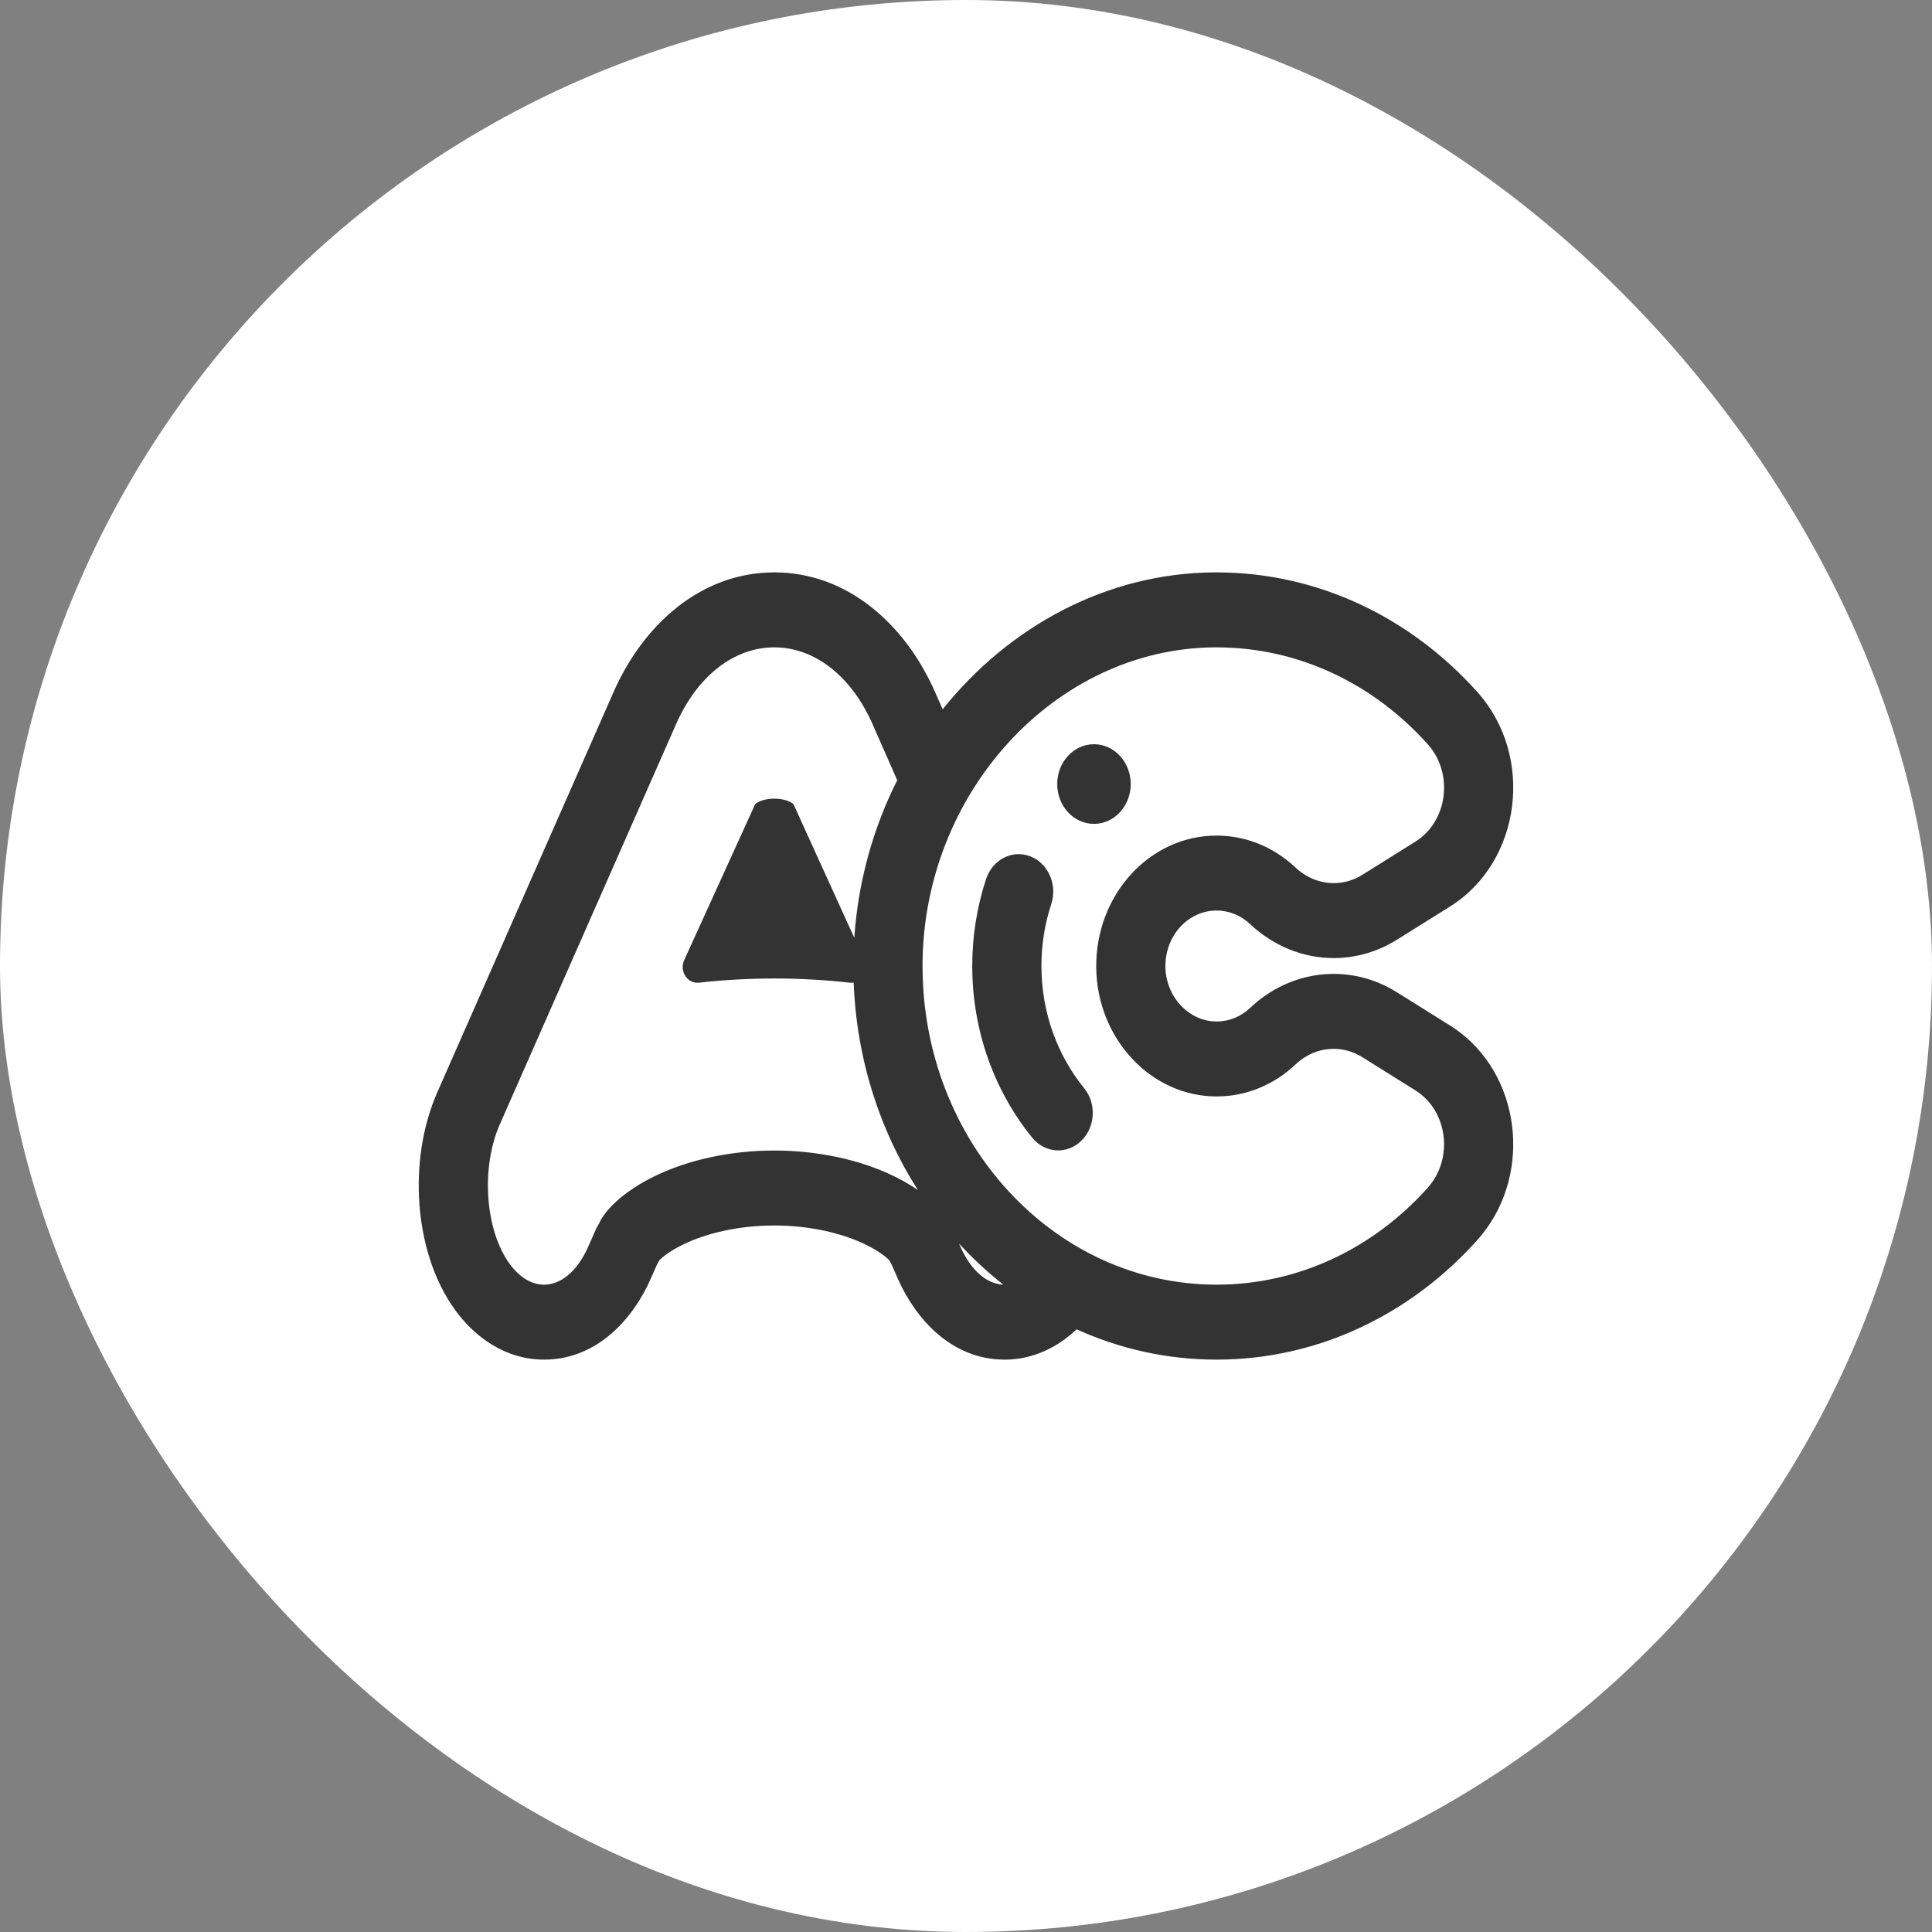 <svg width="137" height="137" viewBox="0 0 137 137" fill="none" xmlns="http://www.w3.org/2000/svg">
<rect x="0" y="0" width="137" height="137" fill="#808080" stroke="none"/>
<rect width="137" height="137" rx="68.5" fill="white"/>
<path fill-rule="evenodd" clip-rule="evenodd" d="M94.58 67.938C96.115 67.938 97.659 67.511 99.053 66.64L102.818 64.285C107.894 61.11 108.831 53.623 104.771 49.083C100.095 43.852 93.53 40.589 86.269 40.589L86.226 40.589L86.166 40.588L86.106 40.588C78.469 40.639 71.555 44.415 66.845 50.298L66.3 49.062C64.202 44.296 60.115 40.588 54.908 40.588C49.7 40.588 45.613 44.298 43.513 49.062L31.01 77.454C29.905 79.966 29.559 82.794 29.738 85.34C29.915 87.847 30.647 90.656 32.282 92.904C33.699 94.852 35.87 96.412 38.577 96.412C42.358 96.412 44.905 93.495 46.148 90.671L46.596 89.656C46.649 89.561 46.701 89.465 46.754 89.366L46.761 89.359C46.919 89.197 47.403 88.758 48.423 88.257C50.101 87.436 52.414 86.901 54.907 86.901C57.4 86.901 59.715 87.437 61.392 88.258C62.412 88.758 62.894 89.197 63.053 89.358L63.059 89.365C63.112 89.465 63.166 89.565 63.222 89.663L63.666 90.672C64.908 93.493 67.454 96.412 71.237 96.412C73.272 96.412 75.006 95.53 76.343 94.263C79.397 95.647 82.751 96.412 86.269 96.412C93.527 96.412 100.09 93.152 104.766 87.924C108.616 83.62 107.987 76.646 103.555 73.228C103.32 73.047 103.073 72.875 102.817 72.715L99.054 70.361C97.657 69.487 96.107 69.059 94.569 69.059C92.443 69.059 90.332 69.878 88.656 71.464C88.017 72.07 87.193 72.431 86.28 72.434H86.269C84.305 72.434 82.667 70.681 82.64 68.559C82.611 66.358 84.247 64.567 86.269 64.567C87.183 64.567 88.01 64.93 88.649 65.531C90.32 67.102 92.431 67.938 94.58 67.938ZM71.144 91.095C70.026 90.214 68.975 89.238 68.003 88.178L68.093 88.382C68.857 90.117 69.99 91.048 71.144 91.095ZM65.089 84.387C62.396 80.179 60.744 75.13 60.535 69.676C60.447 69.692 60.354 69.695 60.258 69.684C58.504 69.486 56.716 69.385 54.908 69.385C53.1 69.385 51.312 69.486 49.557 69.684C48.747 69.775 48.16 68.868 48.519 68.078L53.554 57.014C54.179 56.507 55.636 56.507 56.262 57.014L60.58 66.504C60.849 62.498 61.923 58.708 63.623 55.325L61.873 51.351C60.371 47.94 57.767 45.904 54.908 45.904C52.048 45.904 49.444 47.94 47.94 51.351L35.437 79.744C34.088 82.809 34.4 87.228 36.135 89.614C36.861 90.613 37.722 91.097 38.577 91.097C39.763 91.097 40.936 90.165 41.721 88.382L42.292 87.085C42.4 86.908 42.503 86.72 42.602 86.518C42.635 86.451 43.429 84.87 46.402 83.414C48.81 82.235 51.83 81.585 54.907 81.585C57.983 81.585 61.004 82.235 63.412 83.414C64.074 83.738 64.628 84.069 65.089 84.387ZM86.269 59.252C88.409 59.252 90.365 60.105 91.863 61.516C92.637 62.243 93.606 62.623 94.58 62.623C95.274 62.623 95.971 62.43 96.602 62.036L100.365 59.682C102.664 58.244 103.095 54.848 101.248 52.782C97.457 48.541 92.148 45.905 86.269 45.905C86.225 45.905 86.181 45.905 86.136 45.904C74.807 45.98 65.397 56.264 65.418 68.542C65.439 81.001 74.766 91.096 86.269 91.096C92.121 91.096 97.409 88.484 101.196 84.277L101.243 84.224C103.093 82.156 102.667 78.759 100.365 77.319L96.602 74.965C95.969 74.569 95.267 74.374 94.569 74.374C93.757 74.374 92.951 74.637 92.263 75.149C92.132 75.246 92.005 75.352 91.884 75.467C90.387 76.885 88.429 77.746 86.285 77.75H86.269C81.626 77.75 77.799 73.666 77.735 68.633C77.669 63.464 81.515 59.252 86.269 59.252Z" fill="#333333"/>
<path d="M74.544 64.119C74.999 62.737 74.334 61.216 73.058 60.723C71.783 60.229 70.379 60.95 69.924 62.333C69.288 64.265 68.943 66.342 68.943 68.499C68.943 73.161 70.552 77.422 73.197 80.675C74.092 81.777 75.642 81.883 76.658 80.912C77.675 79.942 77.773 78.263 76.877 77.161C74.986 74.835 73.849 71.81 73.849 68.499C73.849 66.959 74.094 65.486 74.544 64.119Z" fill="#333333"/>
<path d="M77.574 58.422C79.014 58.422 80.181 57.157 80.181 55.597C80.181 54.037 79.014 52.773 77.574 52.773C76.135 52.773 74.968 54.037 74.968 55.597C74.968 57.157 76.135 58.422 77.574 58.422Z" fill="#333333"/>
</svg>
